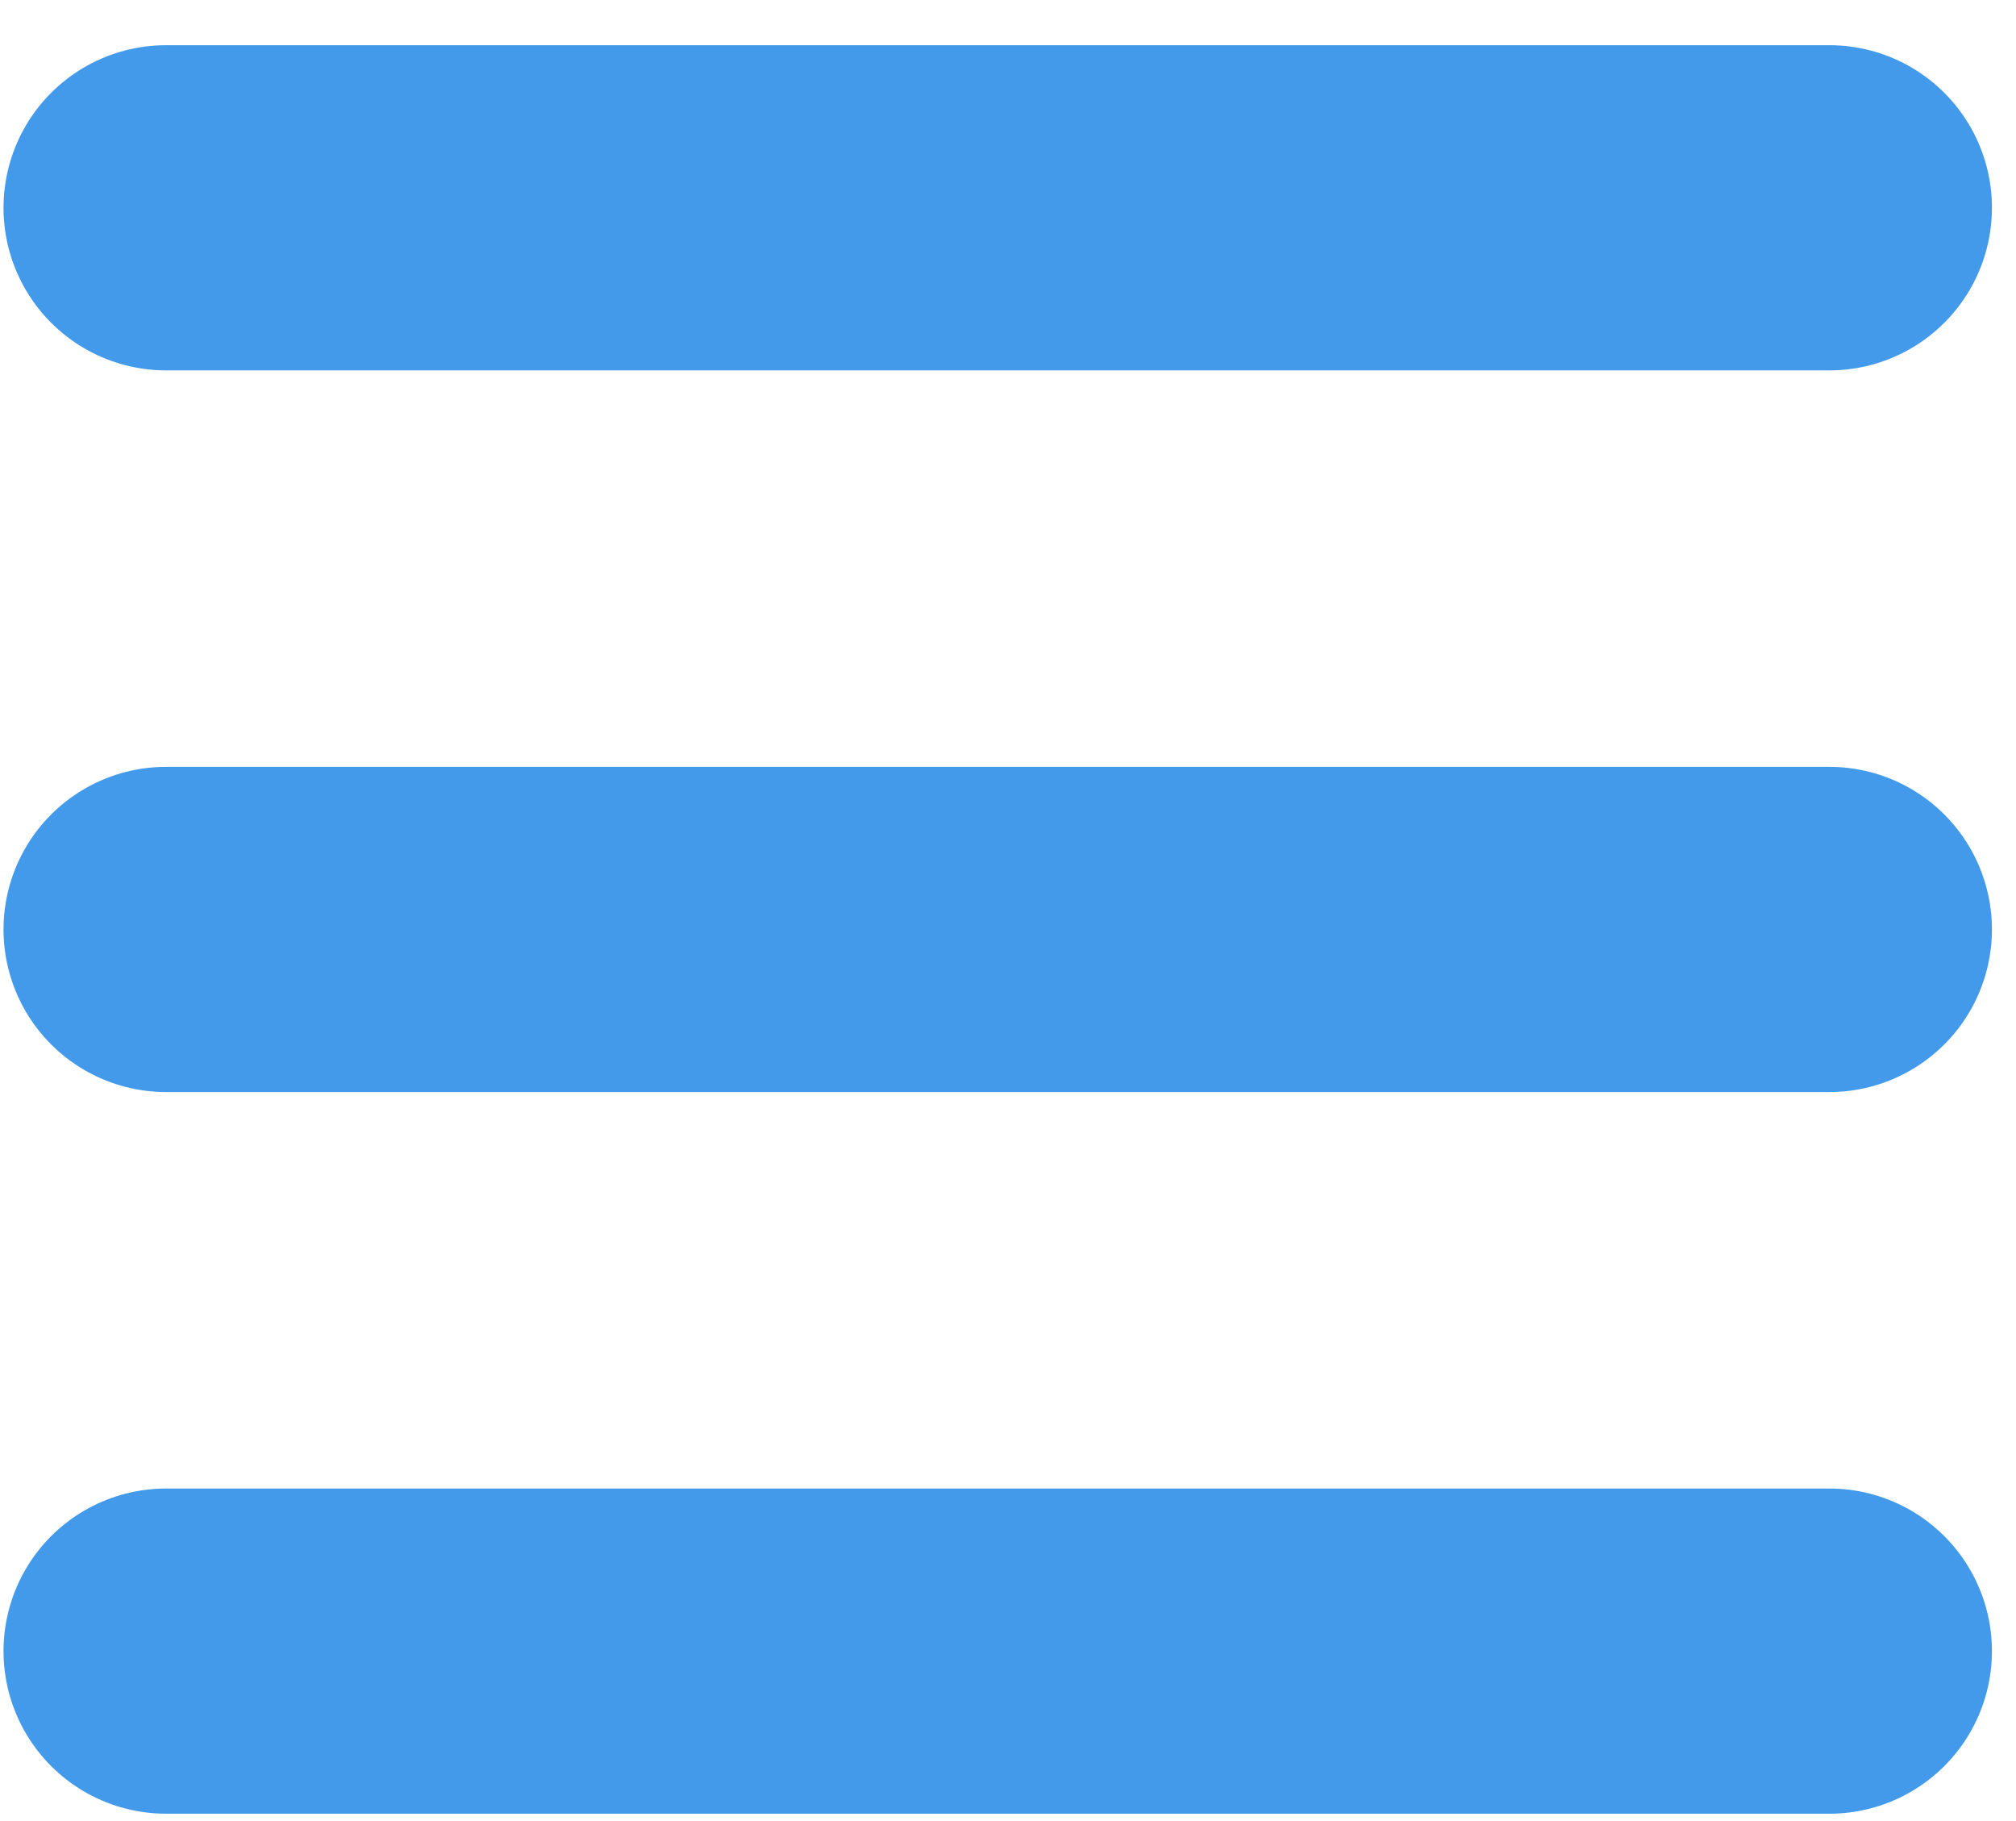 <svg width="31" height="28" viewBox="0 0 31 28" fill="none" xmlns="http://www.w3.org/2000/svg">
<line x1="2.554" y1="3.195" x2="28.13" y2="3.195" stroke="#439AEA" stroke-width="5" stroke-linecap="round"/>
<line x1="2.554" y1="14.291" x2="28.13" y2="14.291" stroke="#439AEA" stroke-width="5" stroke-linecap="round"/>
<line x1="2.554" y1="25.387" x2="28.13" y2="25.387" stroke="#439AEA" stroke-width="5" stroke-linecap="round"/>
</svg>
